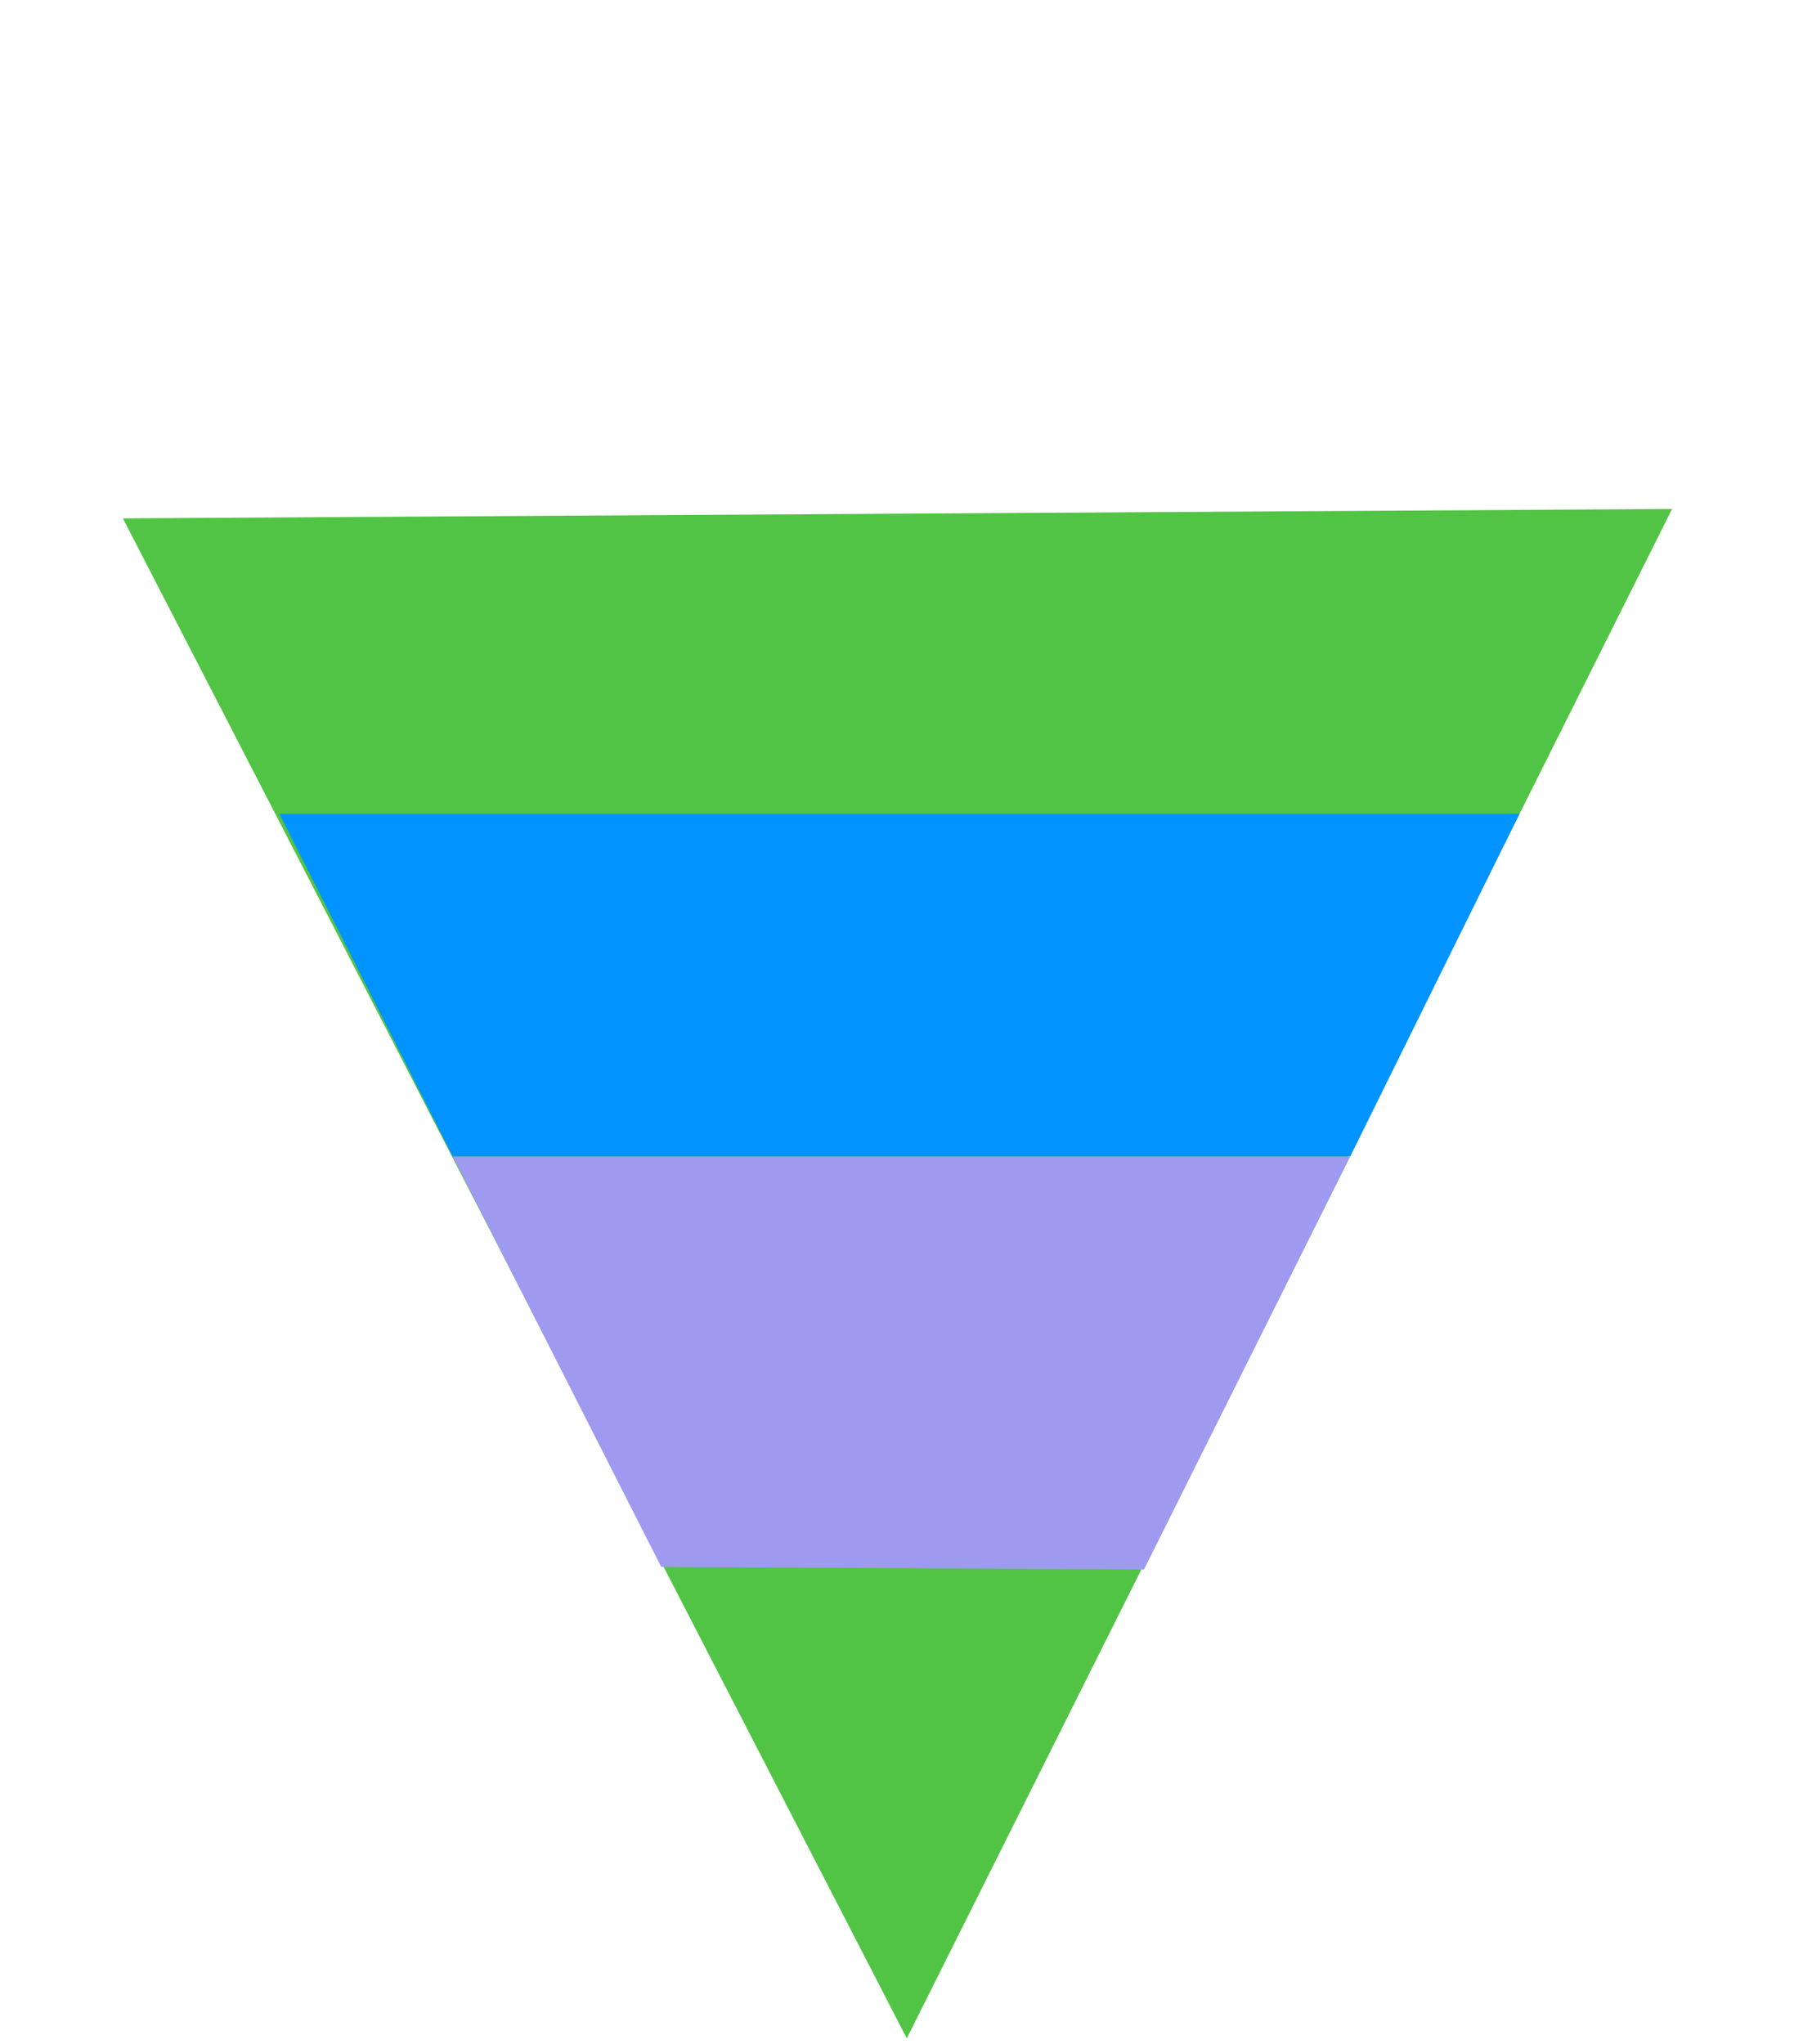 <?xml version="1.0" encoding="UTF-8"?> <svg xmlns="http://www.w3.org/2000/svg" width="442" height="501" viewBox="0 0 442 501" fill="none"><path d="M222.292 499.668L30.133 127.07L409.91 124.763L222.292 499.668Z" fill="#52C445"></path><path d="M111 283.5L68.5 199.5L372.5 199.5L331 283.5L111 283.5Z" fill="#0193FF"></path><path d="M162.099 384.108L111 283.5L331 283.5L280.447 384.725L162.099 384.108Z" fill="#9E9AEF"></path></svg> 